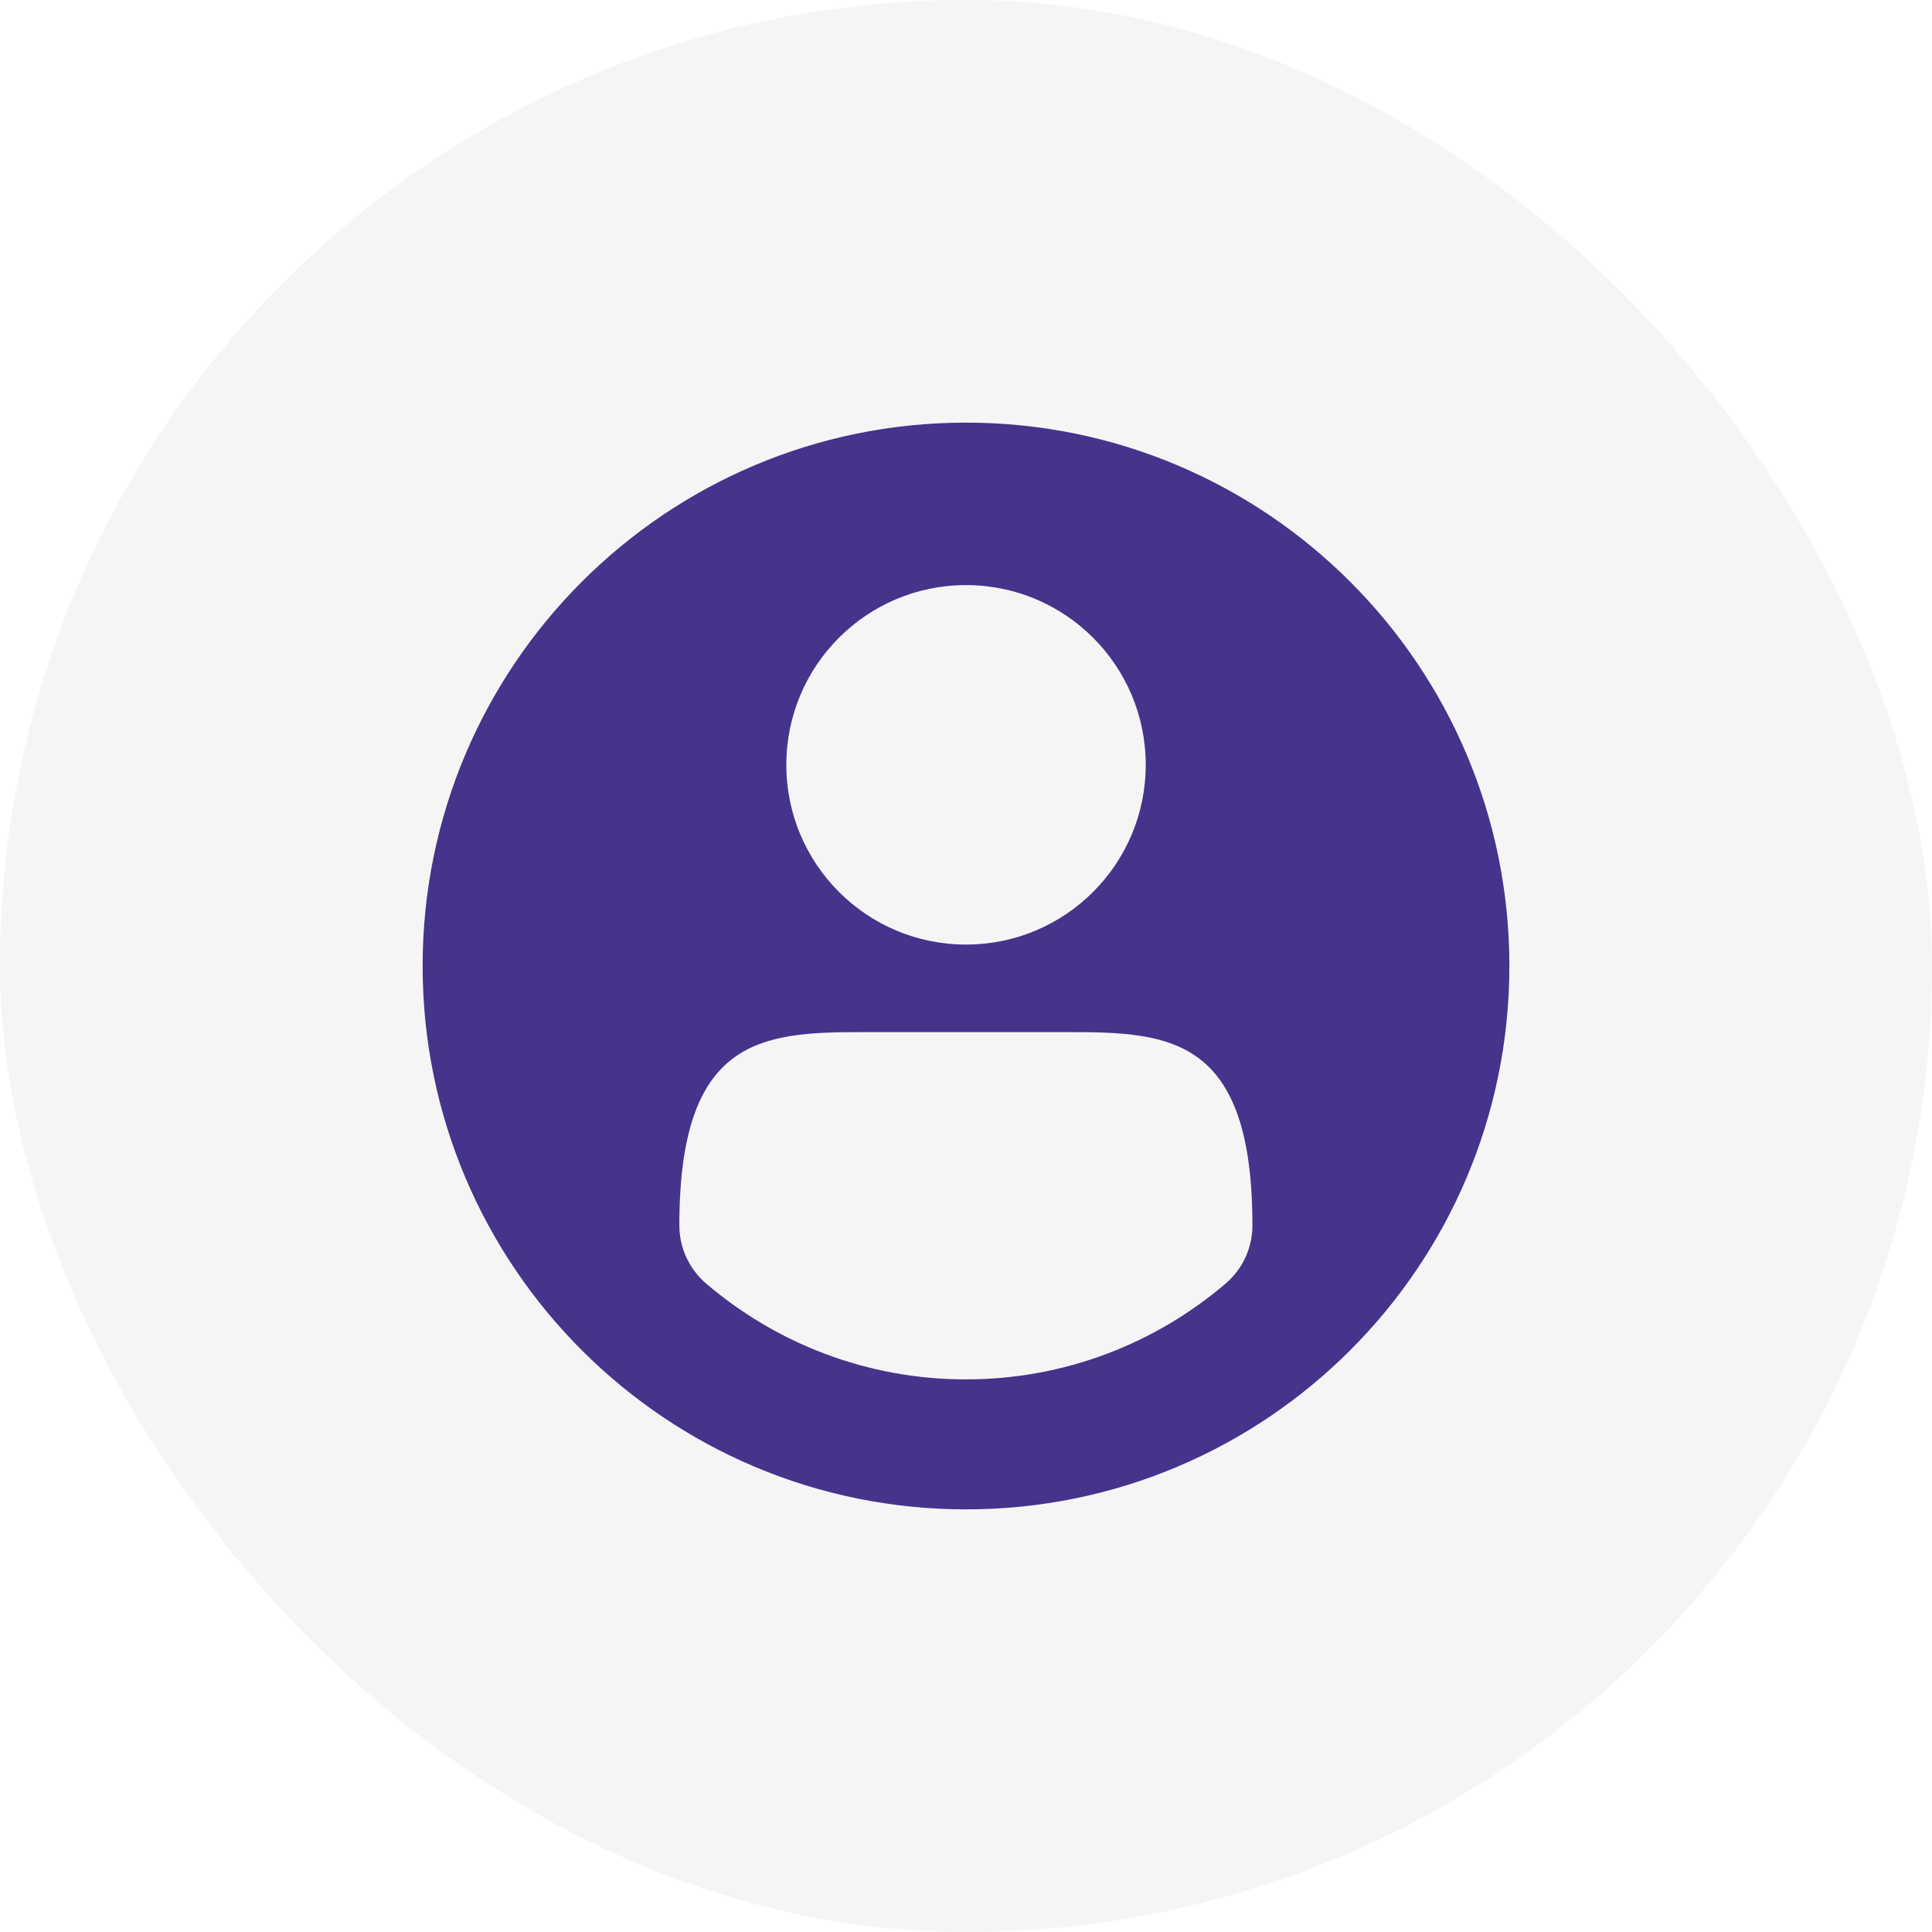 <svg width="32" height="32" viewBox="0 0 32 32" fill="none" xmlns="http://www.w3.org/2000/svg">
<rect width="32" height="32" rx="16" fill="black" fill-opacity="0.04"/>
<g clip-path="url(#clip0_938_2358)">
<path d="M16 7C11.03 7 7 11.03 7 16C7 20.971 11.03 25 16 25C20.971 25 25 20.971 25 16C25 11.03 20.971 7 16 7ZM16 9.691C17.645 9.691 18.977 11.024 18.977 12.668C18.977 14.312 17.645 15.645 16 15.645C14.356 15.645 13.024 14.312 13.024 12.668C13.024 11.024 14.356 9.691 16 9.691ZM15.998 22.847C14.358 22.847 12.856 22.249 11.697 21.261C11.415 21.02 11.252 20.667 11.252 20.297C11.252 17.2 12.601 17.095 14.268 17.095H17.732C19.4 17.095 20.744 17.2 20.744 20.297C20.744 20.667 20.582 21.02 20.3 21.26C19.141 22.249 17.639 22.847 15.998 22.847Z" fill="#46338B"/>
</g>
<defs>
<clipPath id="clip0_938_2358">
<rect width="18" height="18" fill="white" transform="translate(7 7)"/>
</clipPath>
</defs>
</svg>
